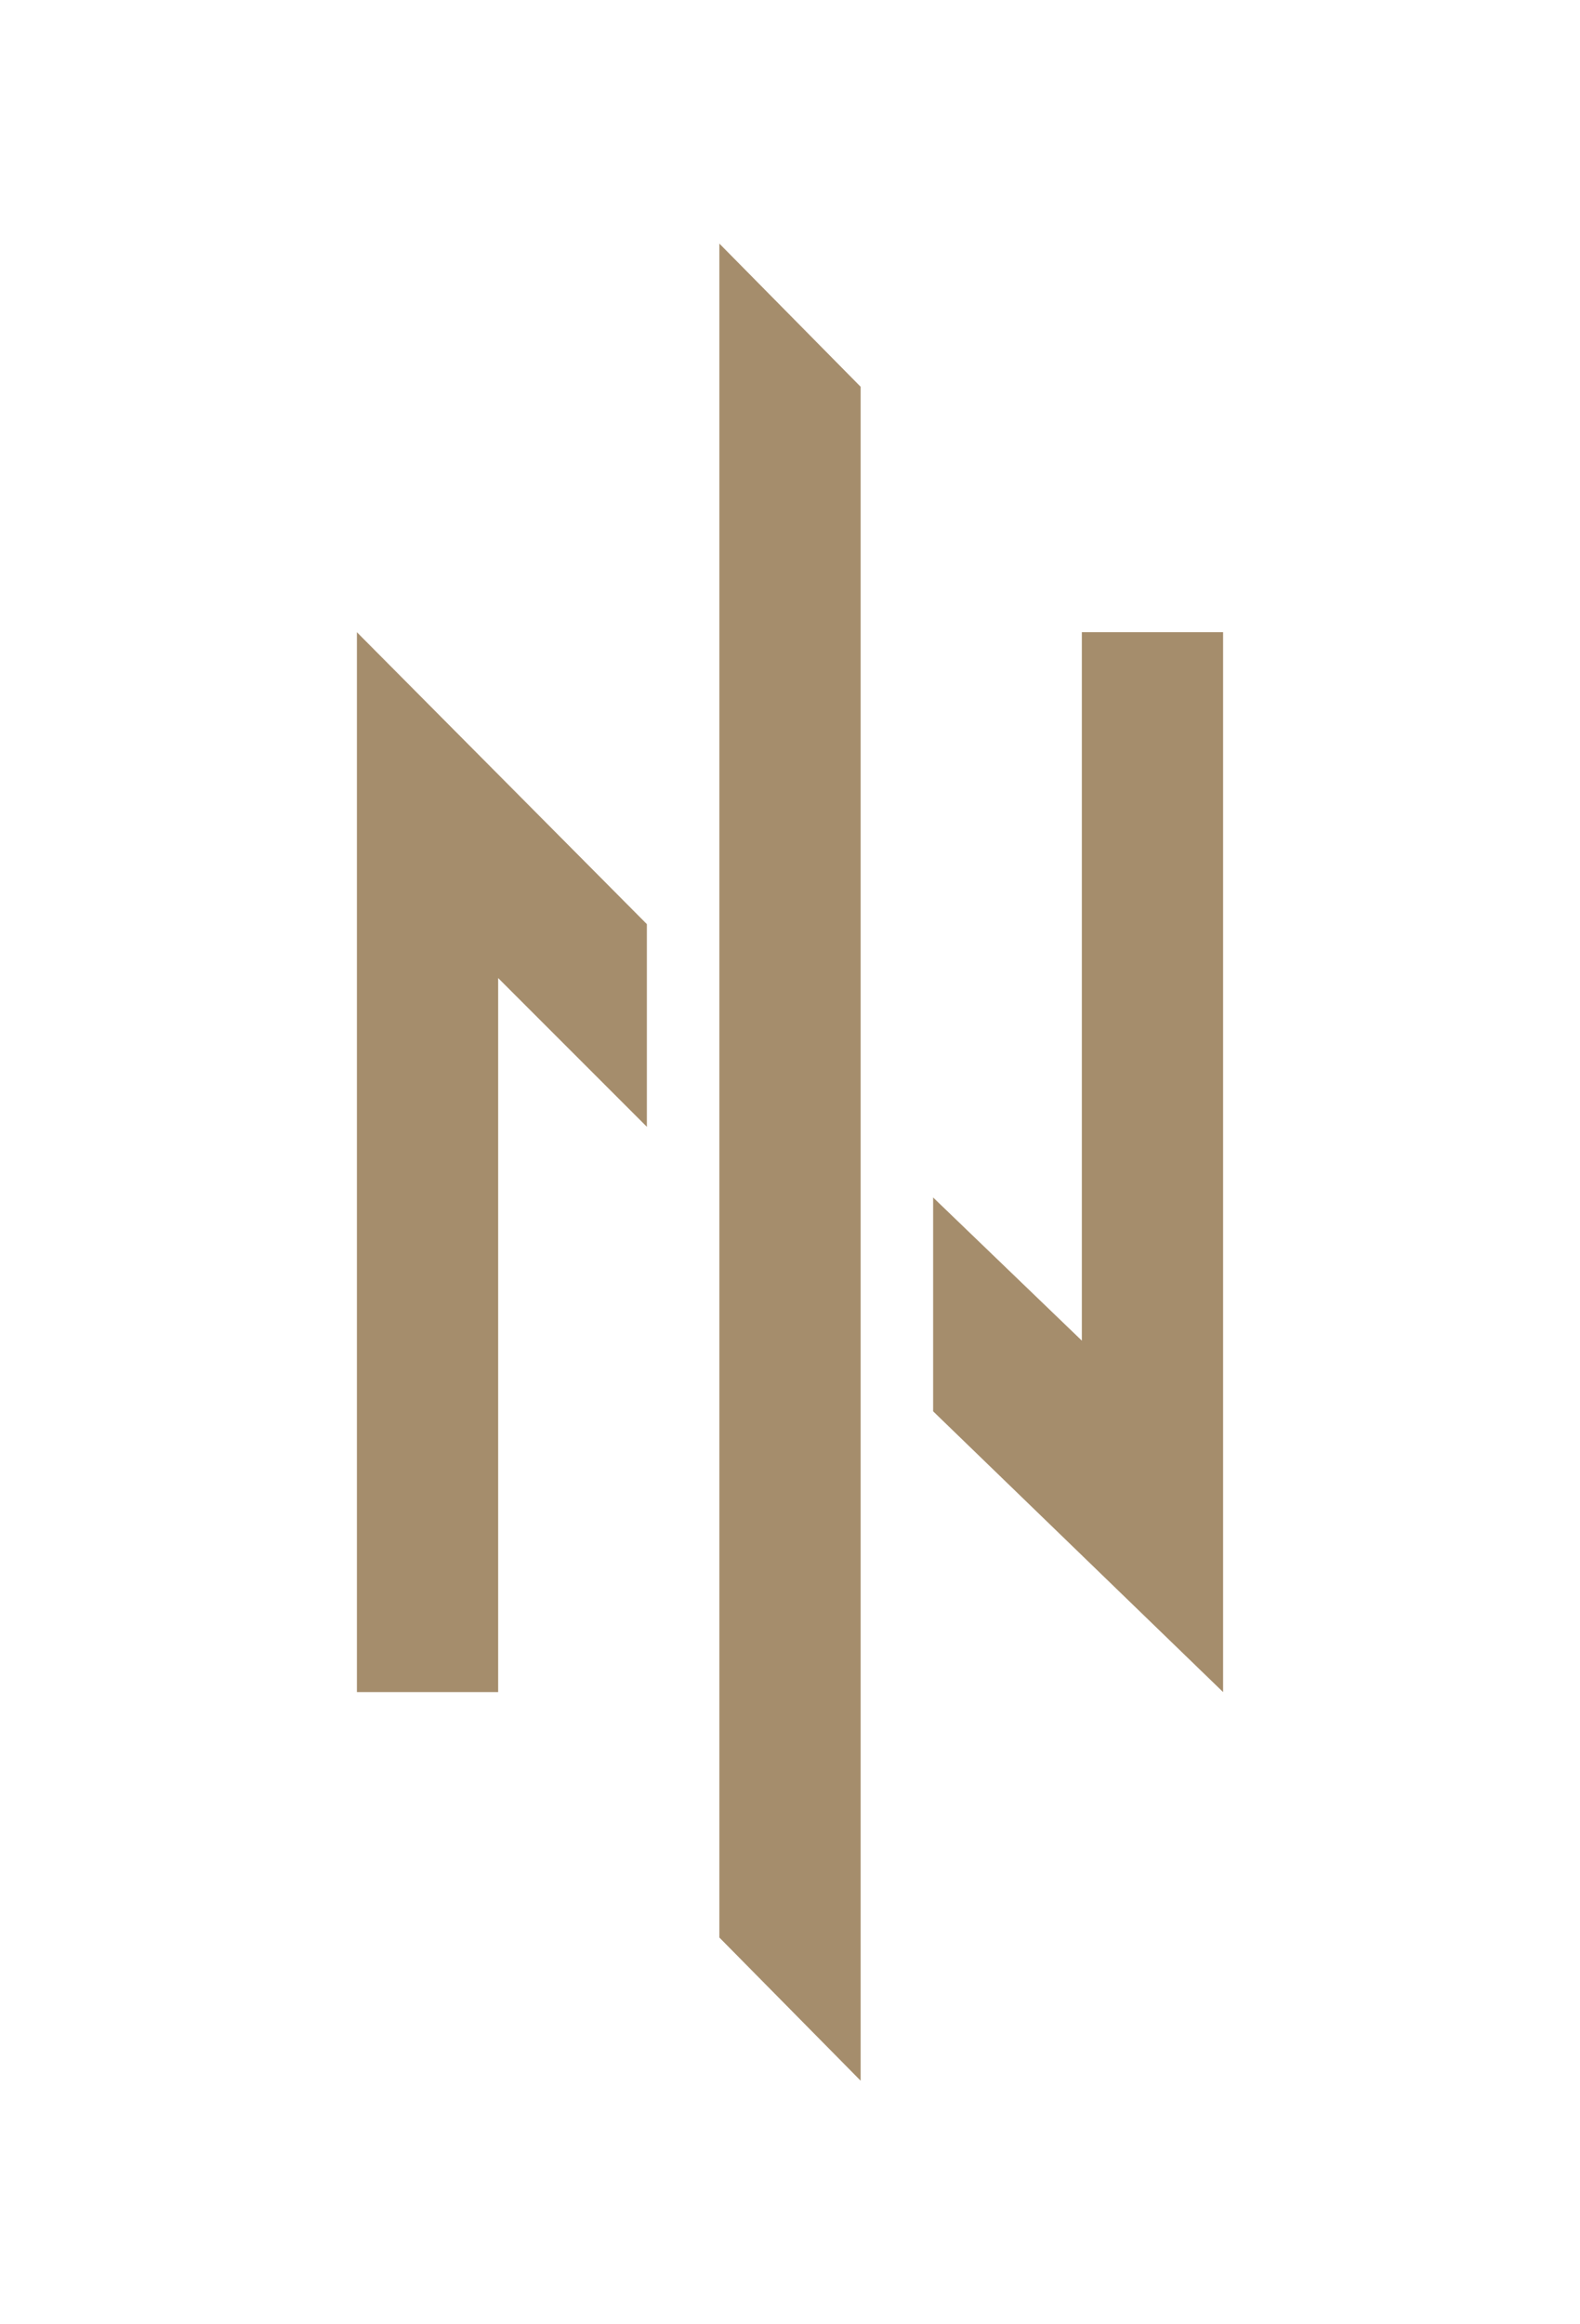 <?xml version="1.0" encoding="utf-8"?>
<svg version="1.1" xmlns="http://www.w3.org/2000/svg" xmlns:xlink="http://www.w3.org/1999/xlink" x="0px" y="0px"
	 viewBox="40 20 85 125" style="enable-background:new 0 0 165 165;" xml:space="preserve">
<style type="text/css">
	.logo-fill {
		fill: #A58D6C;
	}
	@media (prefers-color-scheme: dark) {
		.logo-fill {
			fill: #FFFFFF;
		}
	}
</style>
<g id="Layer_2">
</g>
<g id="_x30_">
	<g>
		<g>
			<g id="LWPOLYLINE_503_">
				<g>
					<polygon class="logo-fill" points="59.2,111 59.2,54 74.8,69.7 74.8,80.6 66.8,72.6 66.8,111 					"/>
				</g>
			</g>
			<g id="LWPOLYLINE_339_">
				<g>
					<polygon class="logo-fill" points="90.2,95.9 105.8,111 105.8,54 98.2,54 98.2,92.1 90.2,84.4 					"/>
				</g>
			</g>
			<g id="LWPOLYLINE_337_">
				<g>
					<polygon class="logo-fill" points="78.7,33.1 86.3,40.8 86.3,131.9 78.7,124.2 					"/>
				</g>
			</g>
		</g>
	</g>
</g>
</svg>
